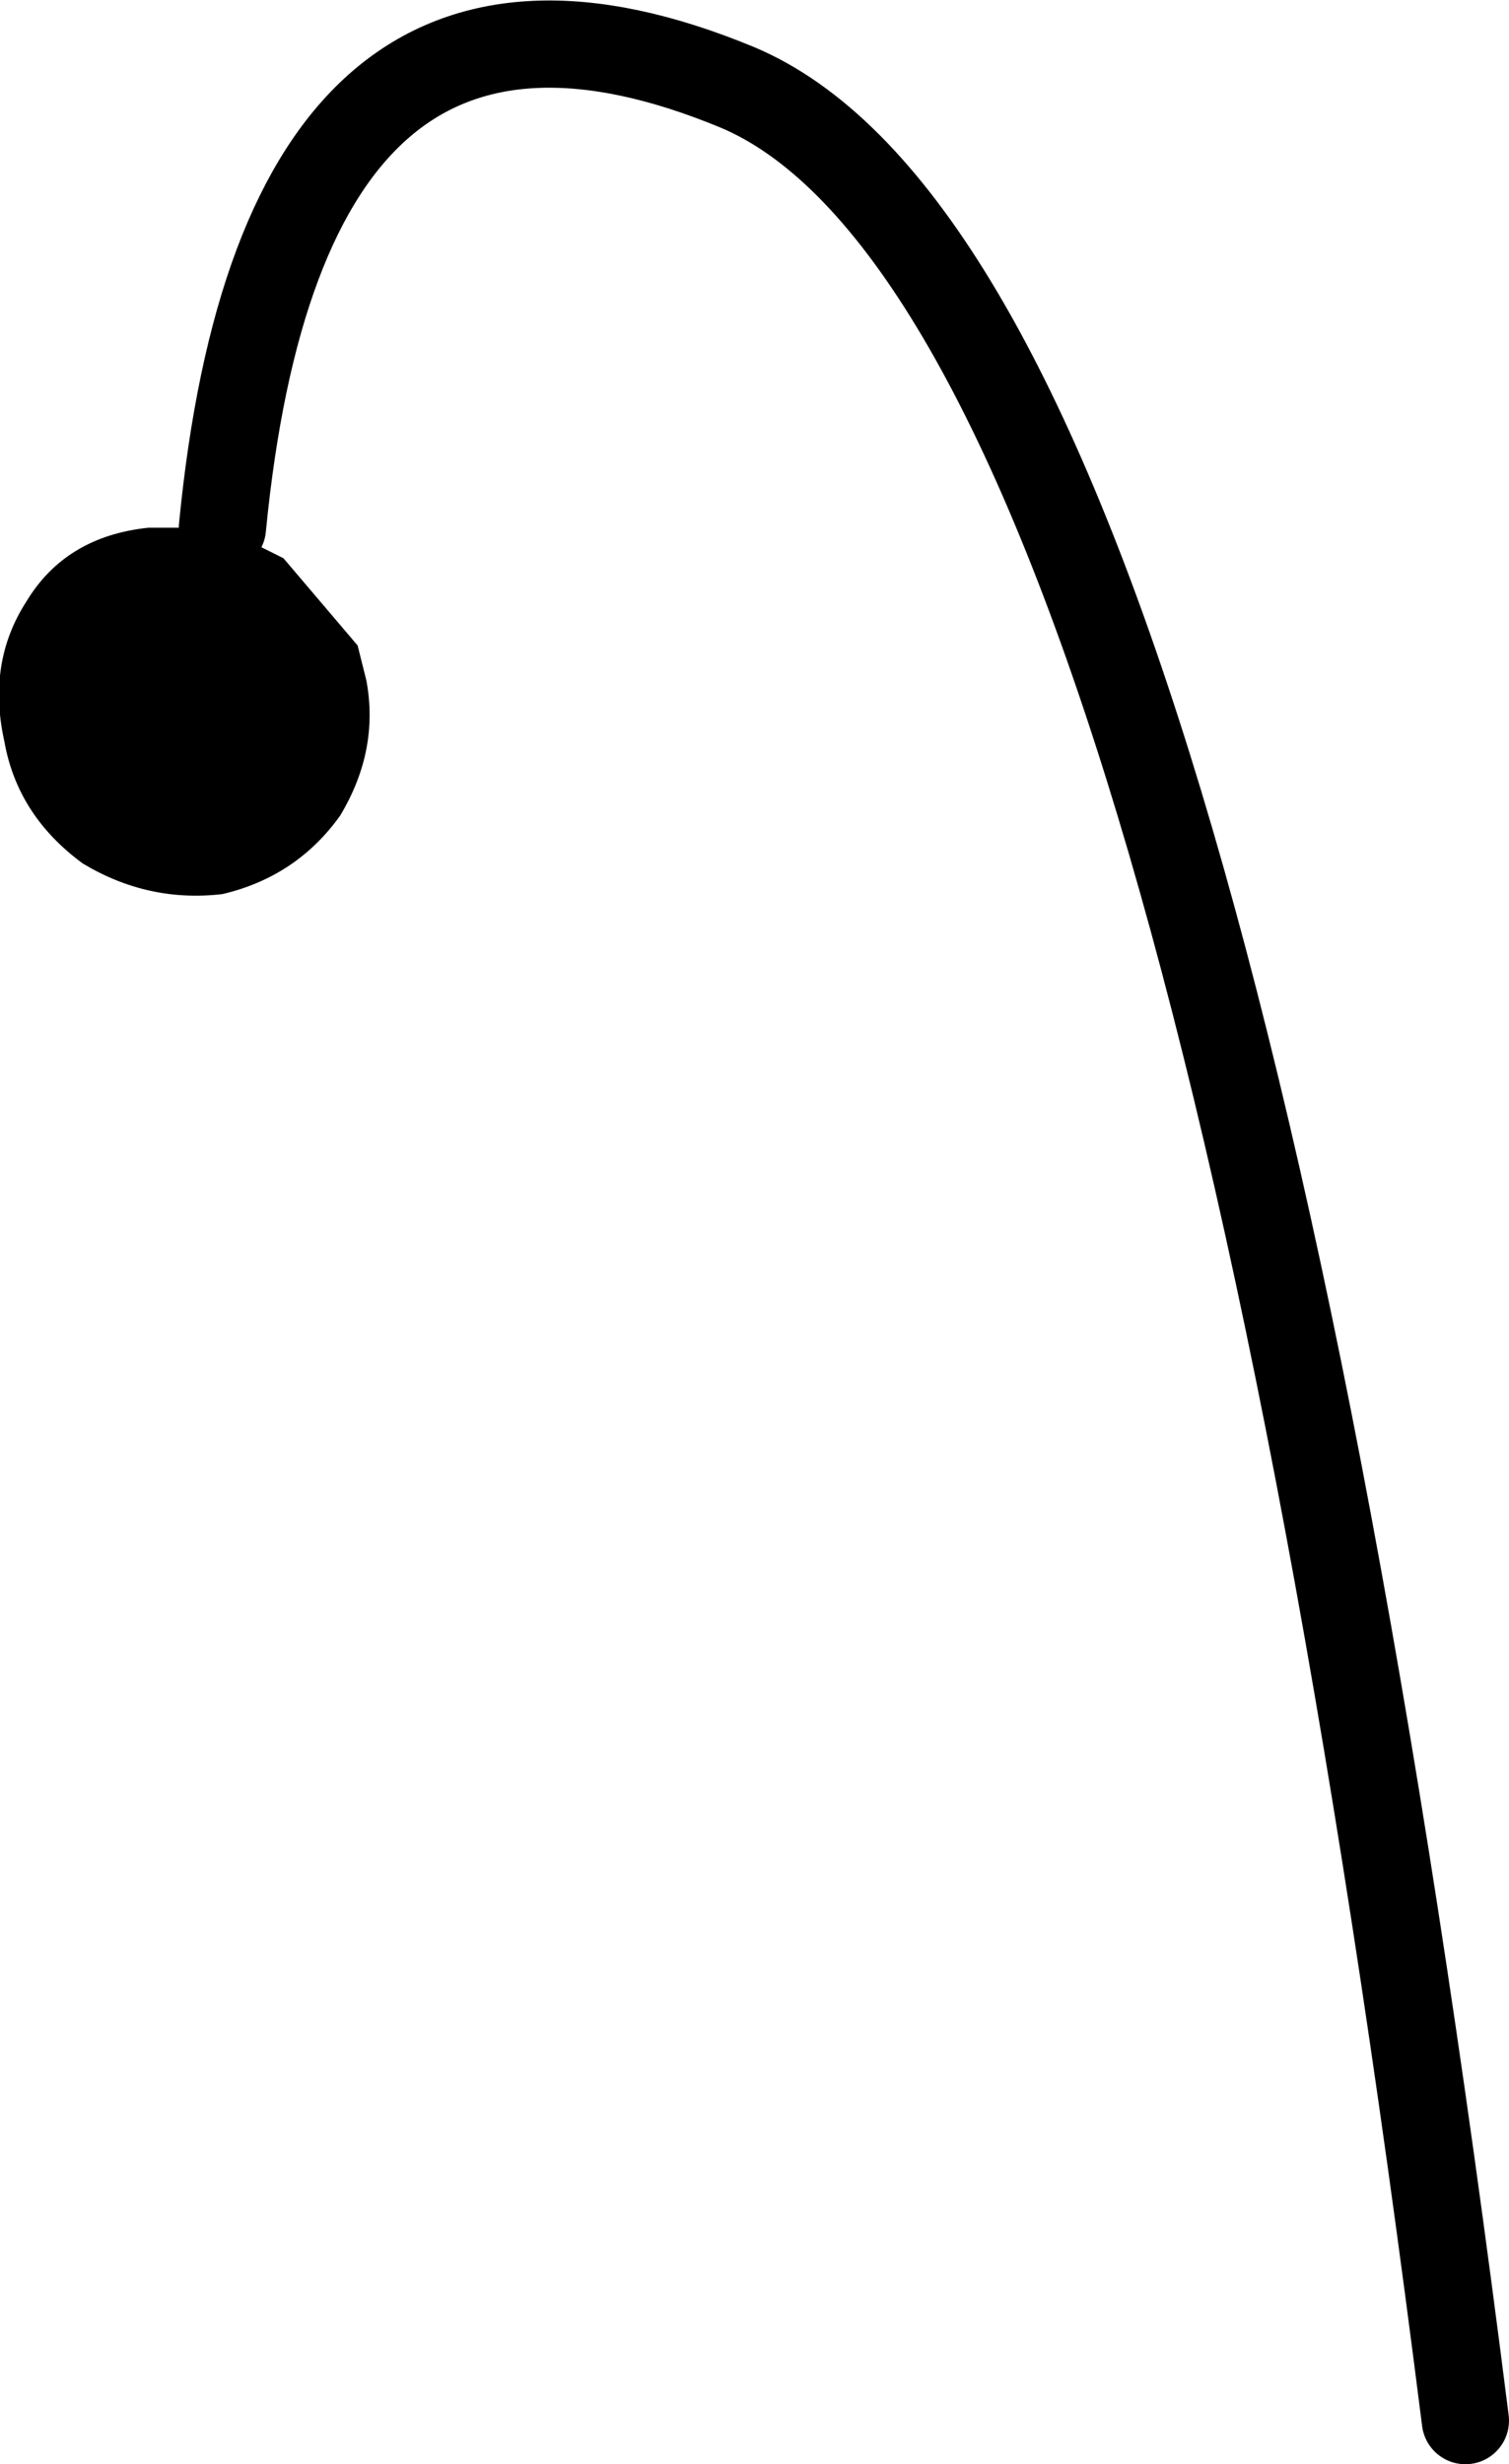 <?xml version="1.0" encoding="UTF-8" standalone="no"?>
<svg xmlns:xlink="http://www.w3.org/1999/xlink" height="28.25px" width="17.3px" xmlns="http://www.w3.org/2000/svg">
  <g transform="matrix(1.0, 0.0, 0.0, 1.0, 8.4, 14.15)">
    <path d="M-5.85 -8.1 L-5.15 -7.75 -4.3 -6.75 -4.2 -6.35 Q-4.05 -5.55 -4.5 -4.8 -5.0 -4.1 -5.85 -3.9 -6.7 -3.8 -7.45 -4.25 -8.2 -4.8 -8.35 -5.65 -8.55 -6.55 -8.1 -7.25 -7.65 -8.0 -6.7 -8.1 L-5.85 -8.1" fill="#000000" fill-rule="evenodd" stroke="none"/>
    <path d="M-5.85 -8.1 Q-5.15 -15.3 0.05 -13.15 5.3 -10.95 8.4 13.6" fill="none" stroke="#000000" stroke-linecap="round" stroke-linejoin="round" stroke-width="1.0"/>
  </g>
</svg>
